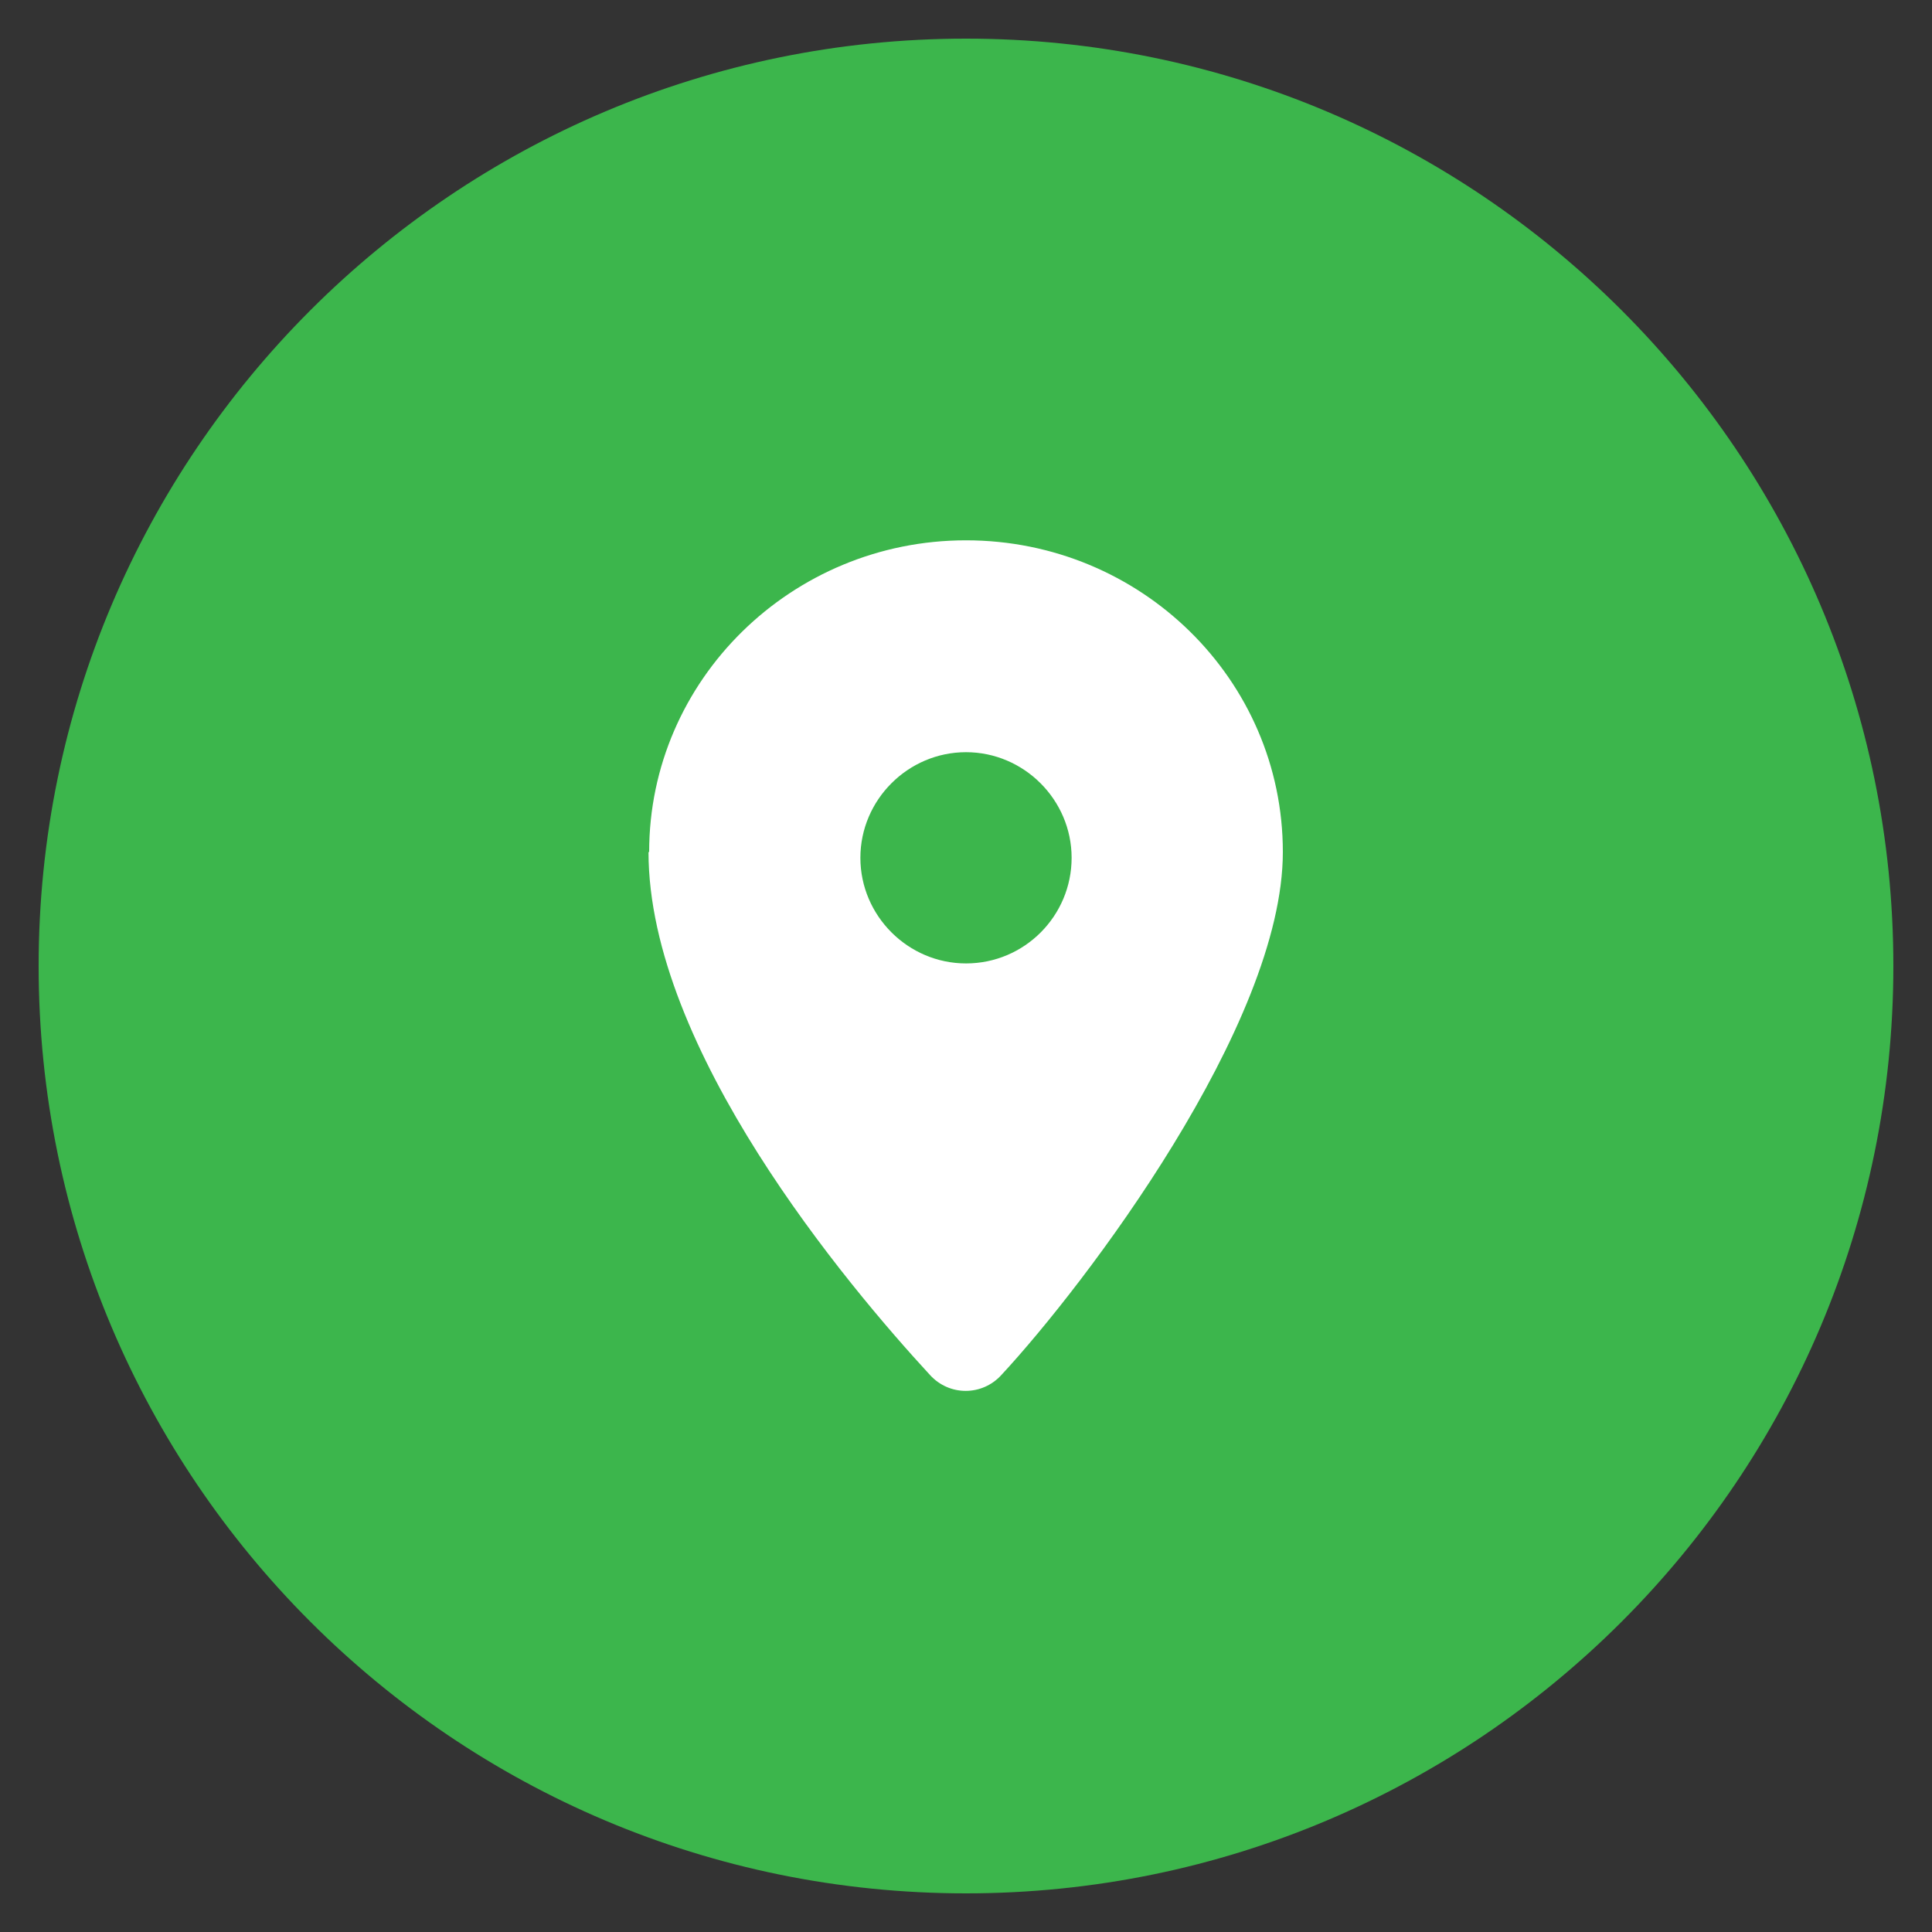 <?xml version="1.0" encoding="UTF-8"?>
<svg id="Layer_1" xmlns="http://www.w3.org/2000/svg" version="1.1" viewBox="0 0 300 300">
  <rect x="0" y="0" width="300" height="300" fill="#333333" stroke="none"/>
  <!-- Generator: Adobe Illustrator 29.5.0, SVG Export Plug-In . SVG Version: 2.1.0 Build 137)  -->
  <defs>
    <style>
      .st0 {
        fill: #fff;
      }

      .st1 {
        fill: #3cb64c;
      }
    </style>
  </defs>
  <path class="st1" d="M150,294c79.5,0,144-64.5,144-144S229.5,6,150,6,6,70.5,6,150s64.5,144,144,144"/>
  <path class="st0" d="M150,149.6c9.1,0,16.4-7.4,16.4-16.4s-7.4-16.4-16.4-16.4-16.4,7.4-16.4,16.4,7.4,16.4,16.4,16.4M100.8,132.3c0-26.7,22.1-48.4,49.2-48.4s49.2,21.6,49.2,48.4-30.8,67.3-43.7,81.2c-3,3.3-8.1,3.3-11.1,0-12.9-14-43.7-50.6-43.7-81.2h0Z"/>
</svg>